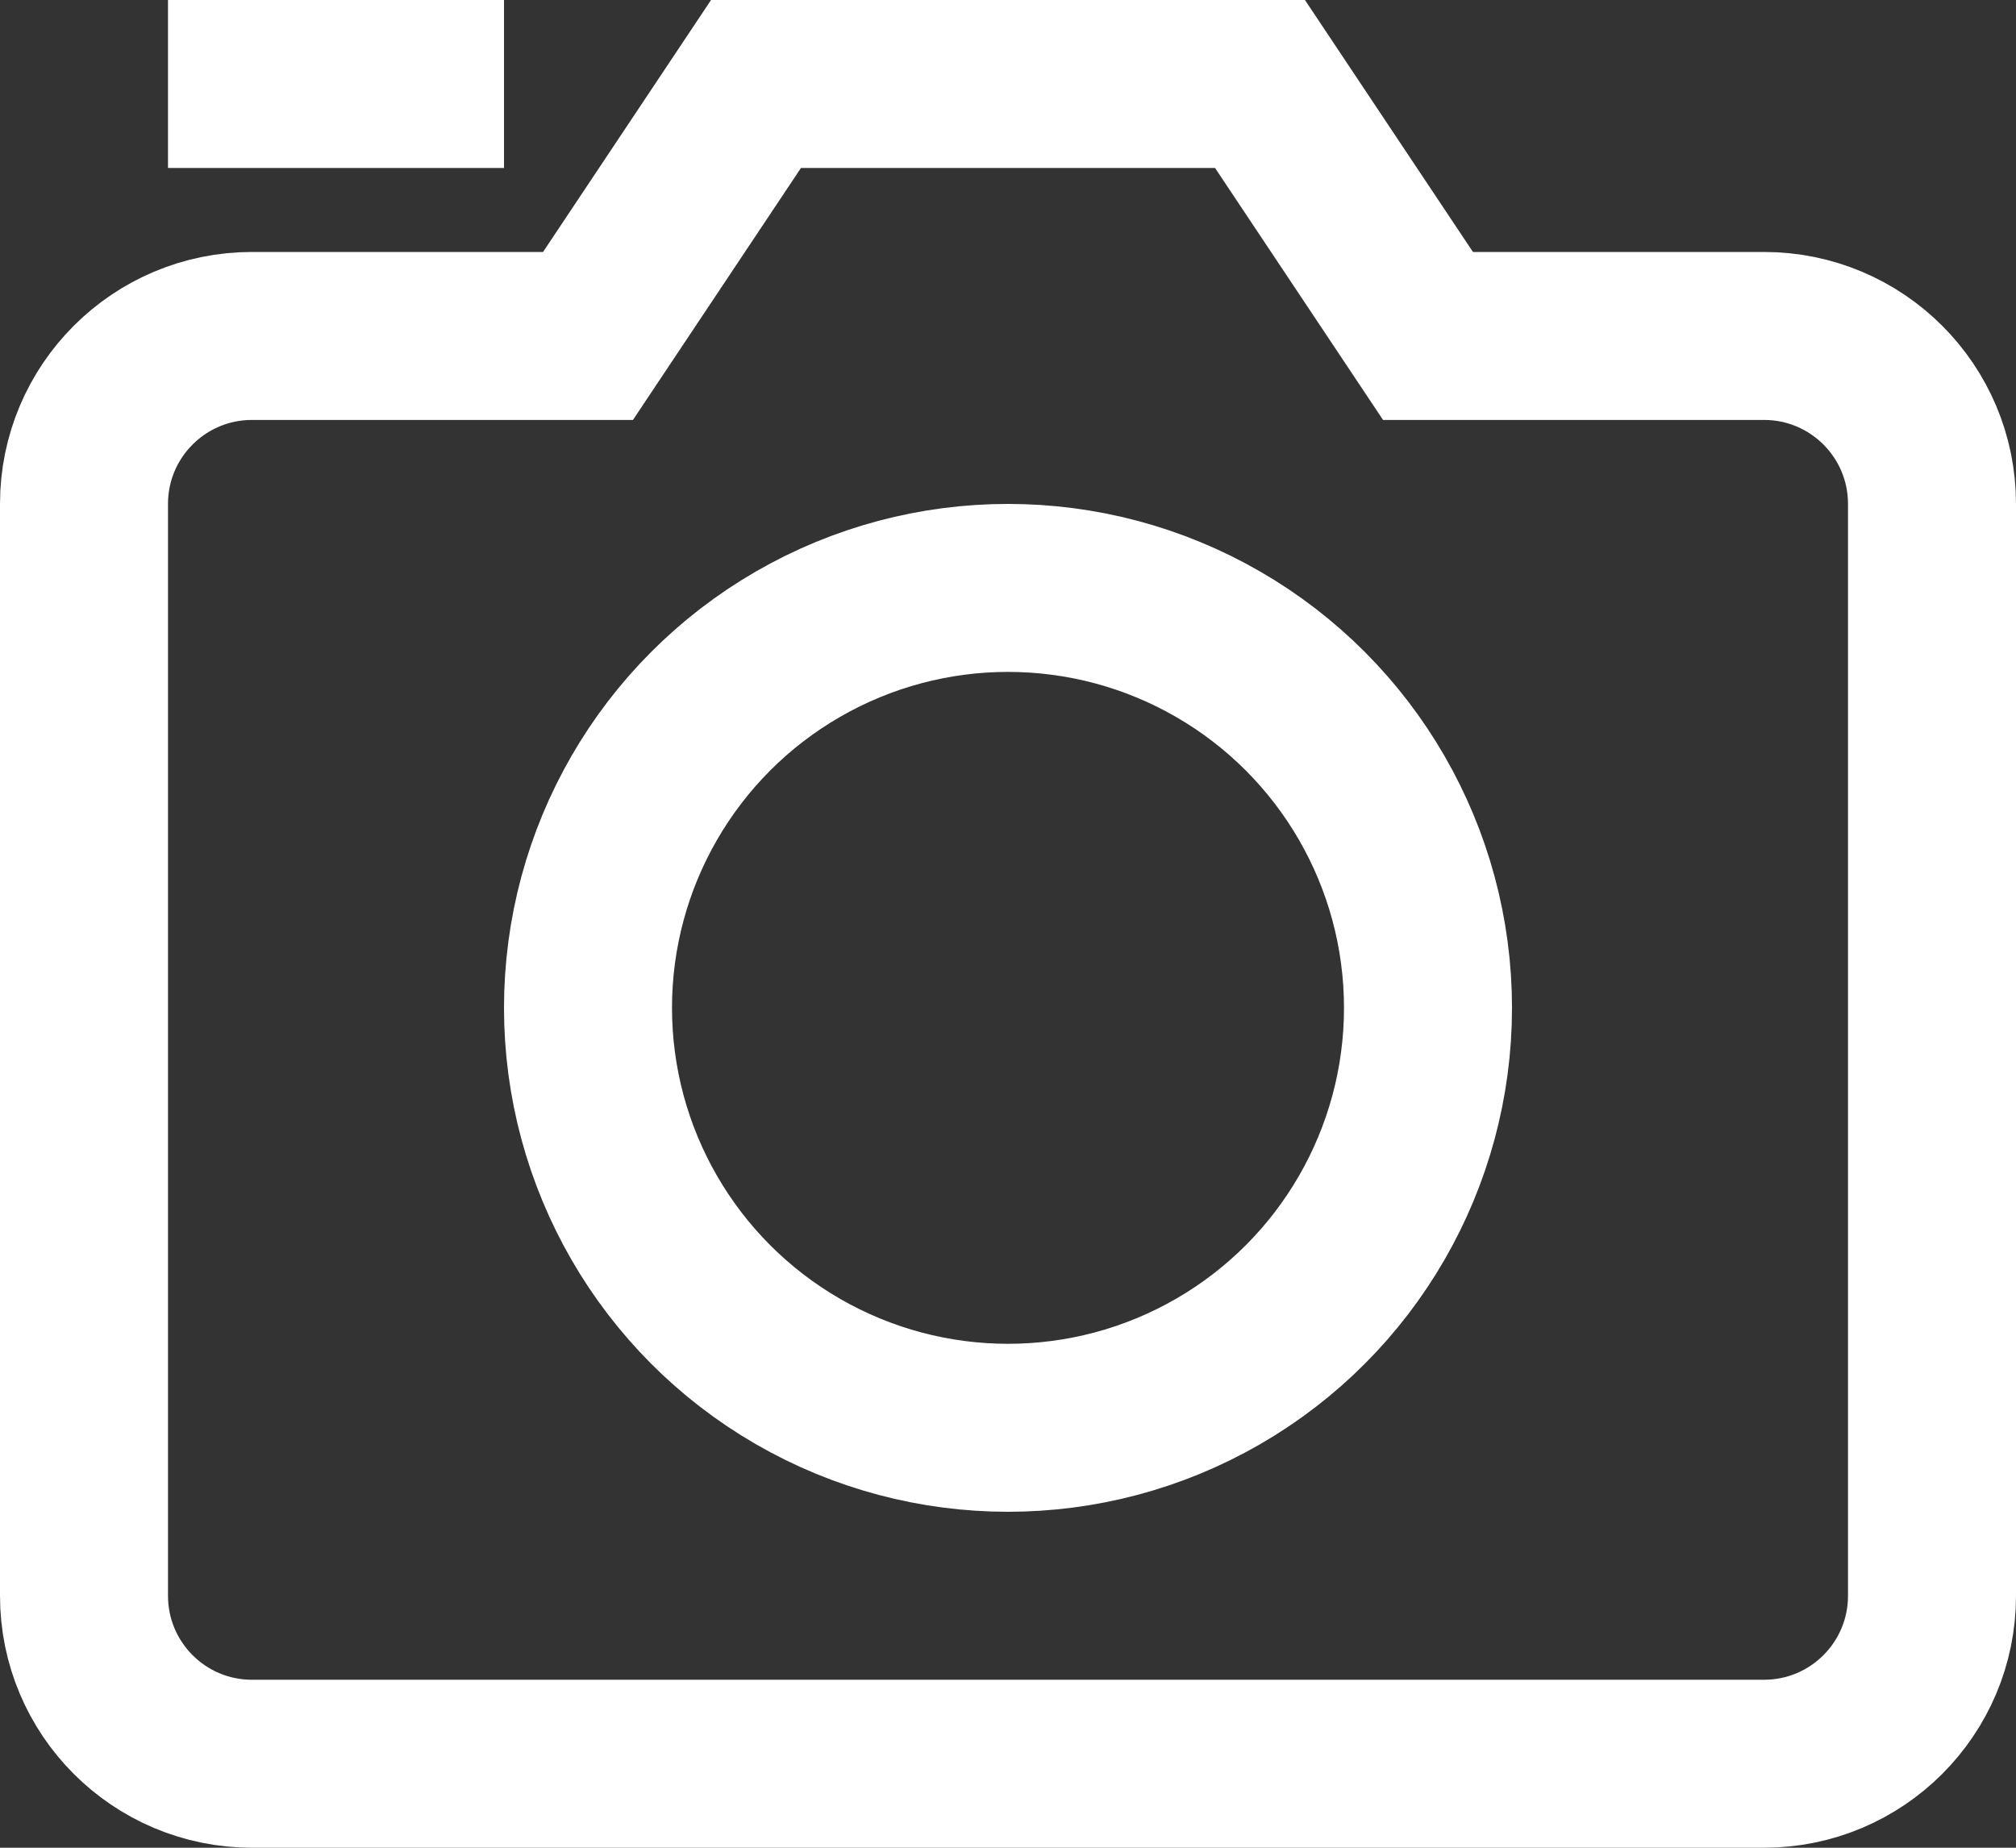 <?xml version="1.0" encoding="UTF-8"?>
<svg width="24px" height="22px" viewBox="0 0 24 22" version="1.1" xmlns="http://www.w3.org/2000/svg" xmlns:xlink="http://www.w3.org/1999/xlink">
    <rect x="0" y="0" width="24" height="22" fill="#333333" stroke="none"/>
    <title>camera-3</title>
    <g id="Page-1" stroke="none" stroke-width="1" fill="none" fill-rule="evenodd">
        <g id="Leistung---Content-Marketing" transform="translate(-1048, -659)">
            <g id="camera-3" transform="translate(1049, 659)">
                <circle id="Oval" stroke="#FFFFFF" stroke-width="2" stroke-linecap="square" cx="11" cy="12" r="5"></circle>
                <line x1="2" y1="1" x2="4" y2="1" id="Path" stroke="#FFFFFF" stroke-width="2" stroke-linecap="square"></line>
                <path d="M20,21 L2,21 C0.895,21 0,20.105 0,19 L0,6 C0,4.895 0.895,4 2,4 L6,4 L8,1 L14,1 L16,4 L20,4 C21.105,4 22,4.895 22,6 L22,19 C22,20.105 21.105,21 20,21 Z" id="Path" stroke="#FFFFFF" stroke-width="2" stroke-linecap="square"></path>
                <circle id="Oval" fill-rule="nonzero" cx="3" cy="7" r="1"></circle>
            </g>
        </g>
    </g>
</svg>